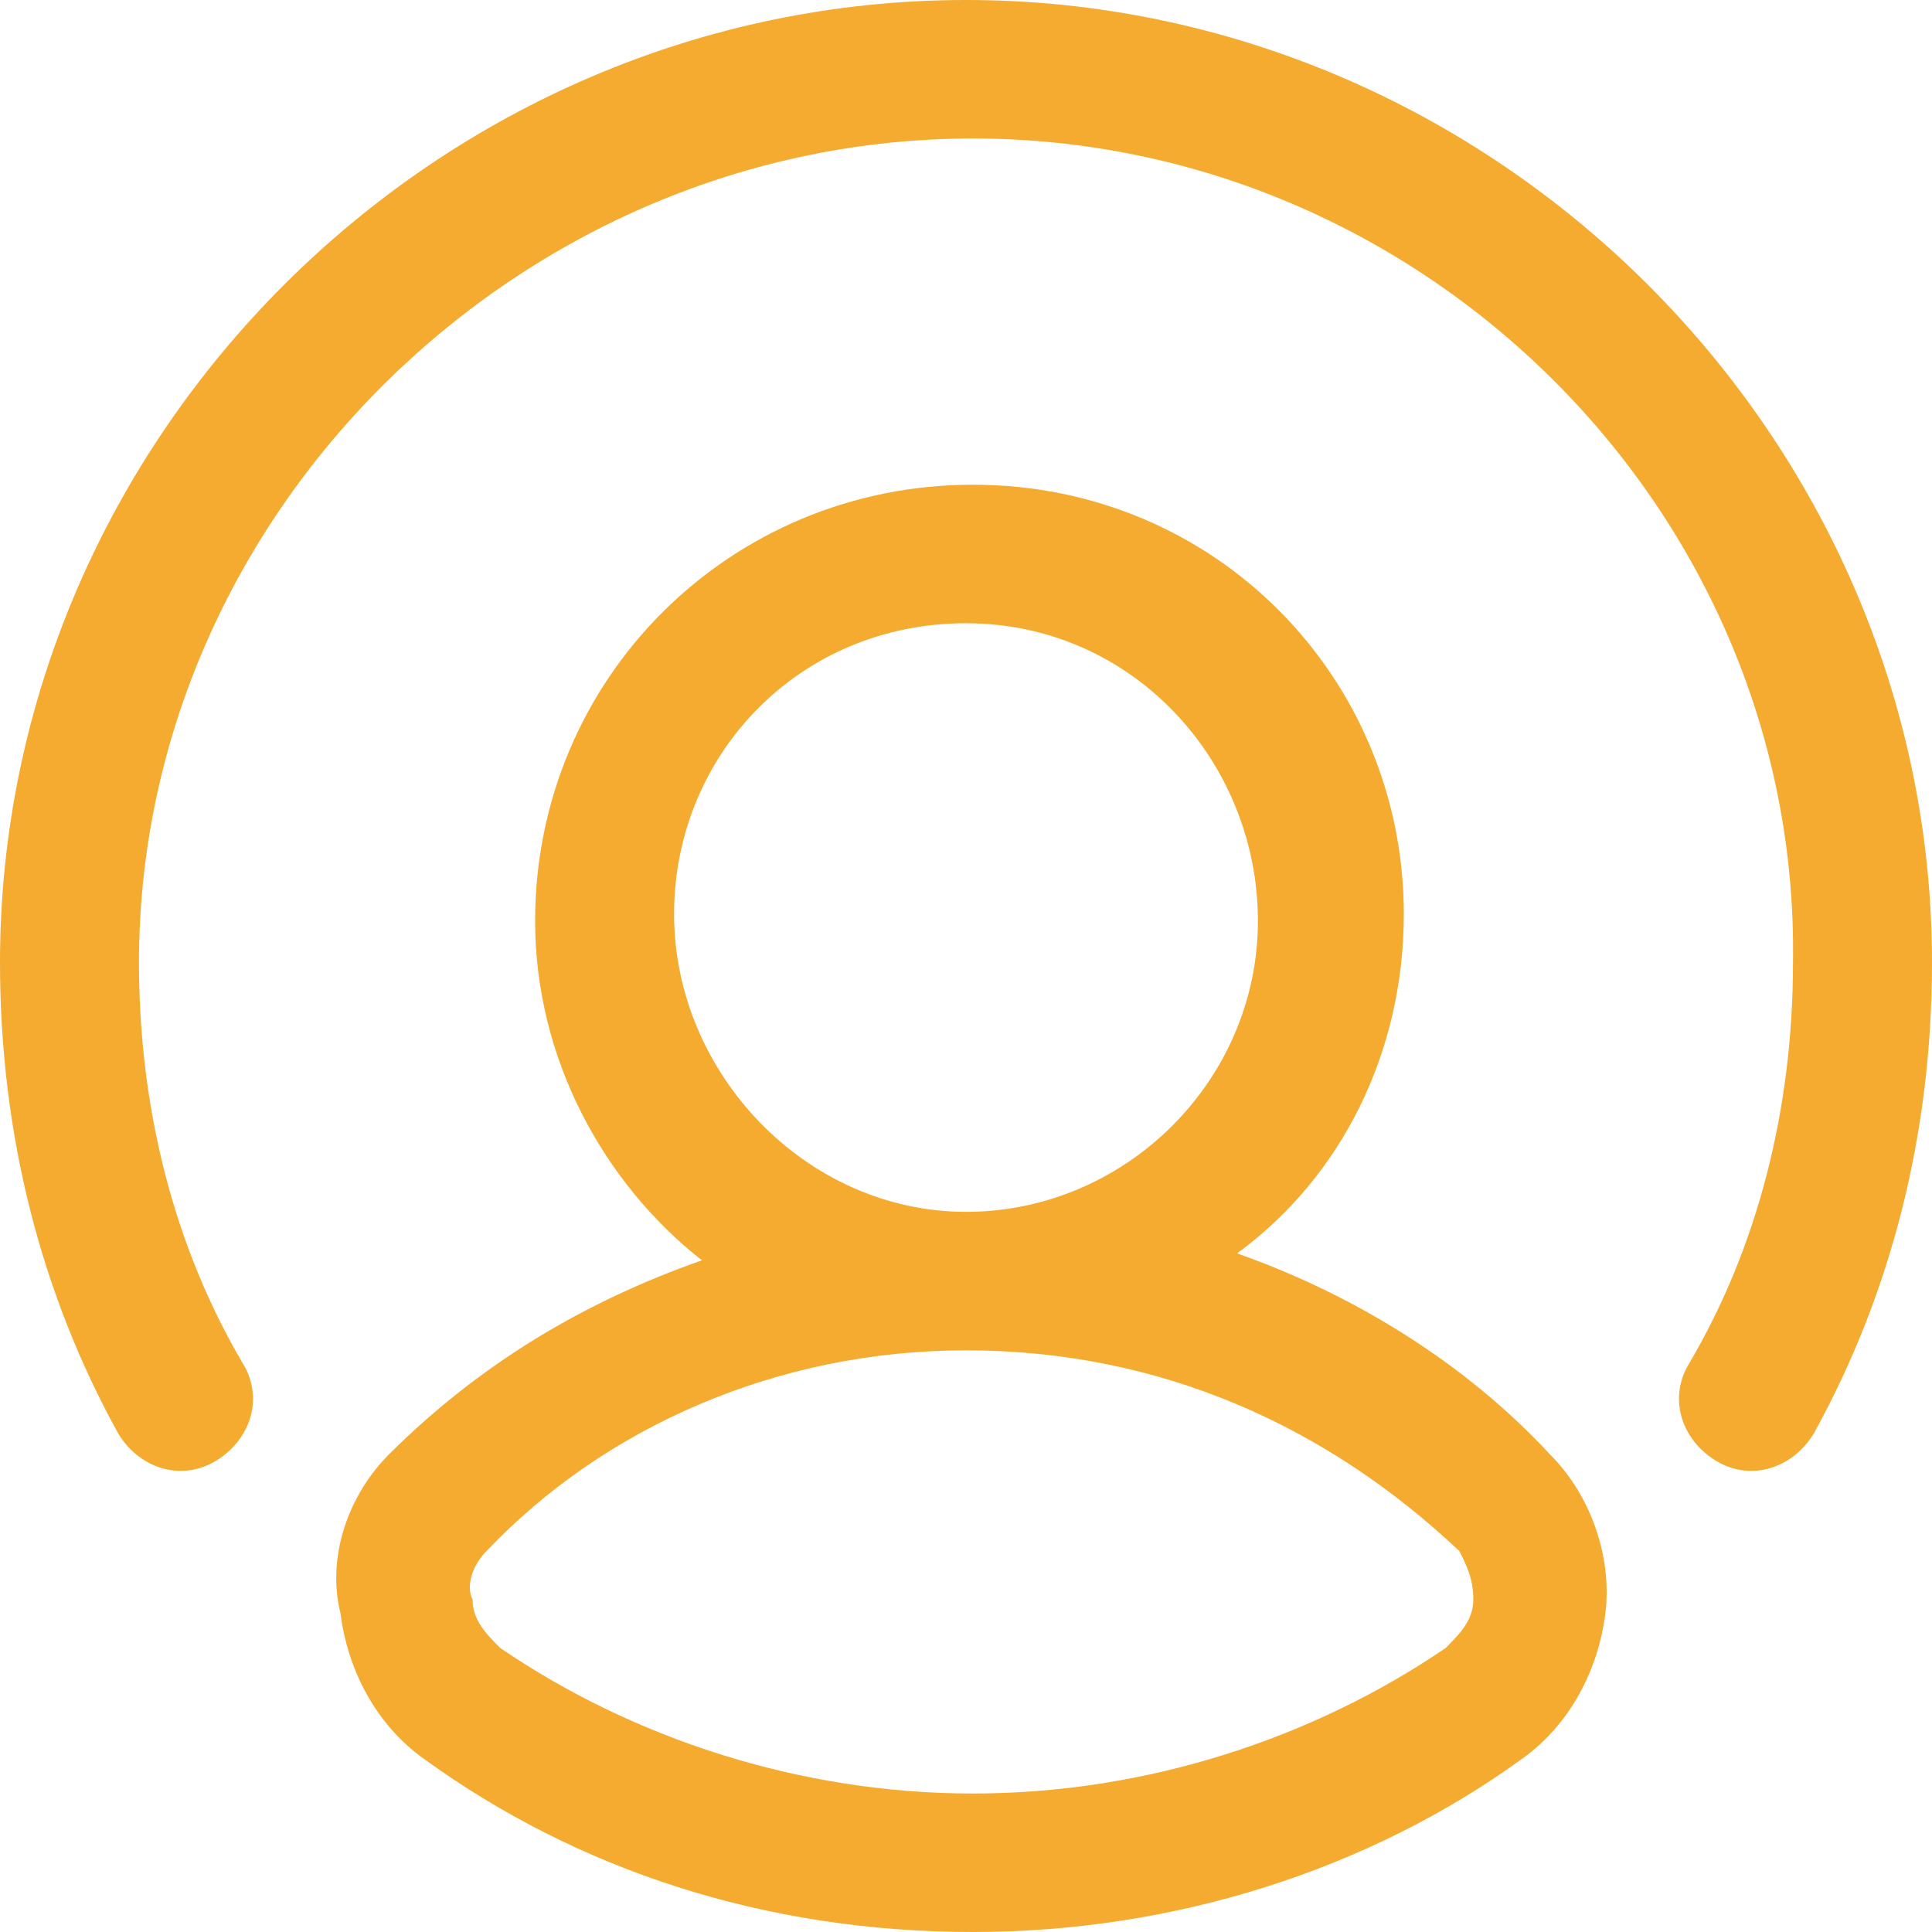 <svg xmlns="http://www.w3.org/2000/svg" width="44" height="44" viewBox="0 0 44 44" fill="none"><path fill-rule="evenodd" clip-rule="evenodd" d="M28.173 28.545C30.863 29.491 33.396 31.068 35.295 33.118C36.245 34.065 36.719 35.484 36.561 36.745C36.403 38.007 35.77 39.269 34.662 40.057C31.18 42.581 26.748 44 22.158 44C17.41 44 13.137 42.581 9.655 40.057C8.547 39.269 7.914 38.007 7.755 36.745C7.439 35.484 7.914 34.065 8.863 33.118C10.921 31.068 13.295 29.649 15.986 28.703C13.77 26.968 12.187 24.129 12.187 20.975C12.187 15.455 16.619 11.039 22.158 11.039C27.698 11.039 31.971 15.455 31.971 20.817C31.971 23.971 30.547 26.81 28.173 28.545ZM22 30.753C17.727 30.753 13.77 32.487 11.079 35.326C10.763 35.642 10.604 36.115 10.763 36.43C10.763 36.903 11.079 37.219 11.396 37.534C14.403 39.584 18.201 40.846 22.158 40.846C26.115 40.846 29.914 39.584 32.921 37.534C33.237 37.219 33.554 36.903 33.554 36.43C33.554 35.957 33.396 35.642 33.237 35.326C30.23 32.487 26.432 30.753 22 30.753ZM22 27.599C25.64 27.599 28.648 24.602 28.648 20.975C28.648 17.348 25.799 14.194 22 14.194C18.201 14.194 15.352 17.19 15.352 20.817C15.352 24.444 18.36 27.599 22 27.599ZM5.54 31.068C6.014 31.857 5.698 32.803 4.906 33.276C4.115 33.749 3.165 33.434 2.691 32.645C0.95 29.491 0 25.864 0 21.921C0 9.935 9.971 0 22 0C34.029 0 44 9.935 44 21.921C44 25.864 43.05 29.491 41.309 32.645C40.834 33.434 39.885 33.749 39.093 33.276C38.302 32.803 37.986 31.857 38.46 31.068C40.043 28.387 40.834 25.233 40.834 21.921C40.993 11.67 32.446 3.154 22.158 3.154C11.87 3.154 3.165 11.67 3.165 21.921C3.165 25.233 3.957 28.387 5.54 31.068Z" fill="#F4AB2F"></path></svg>